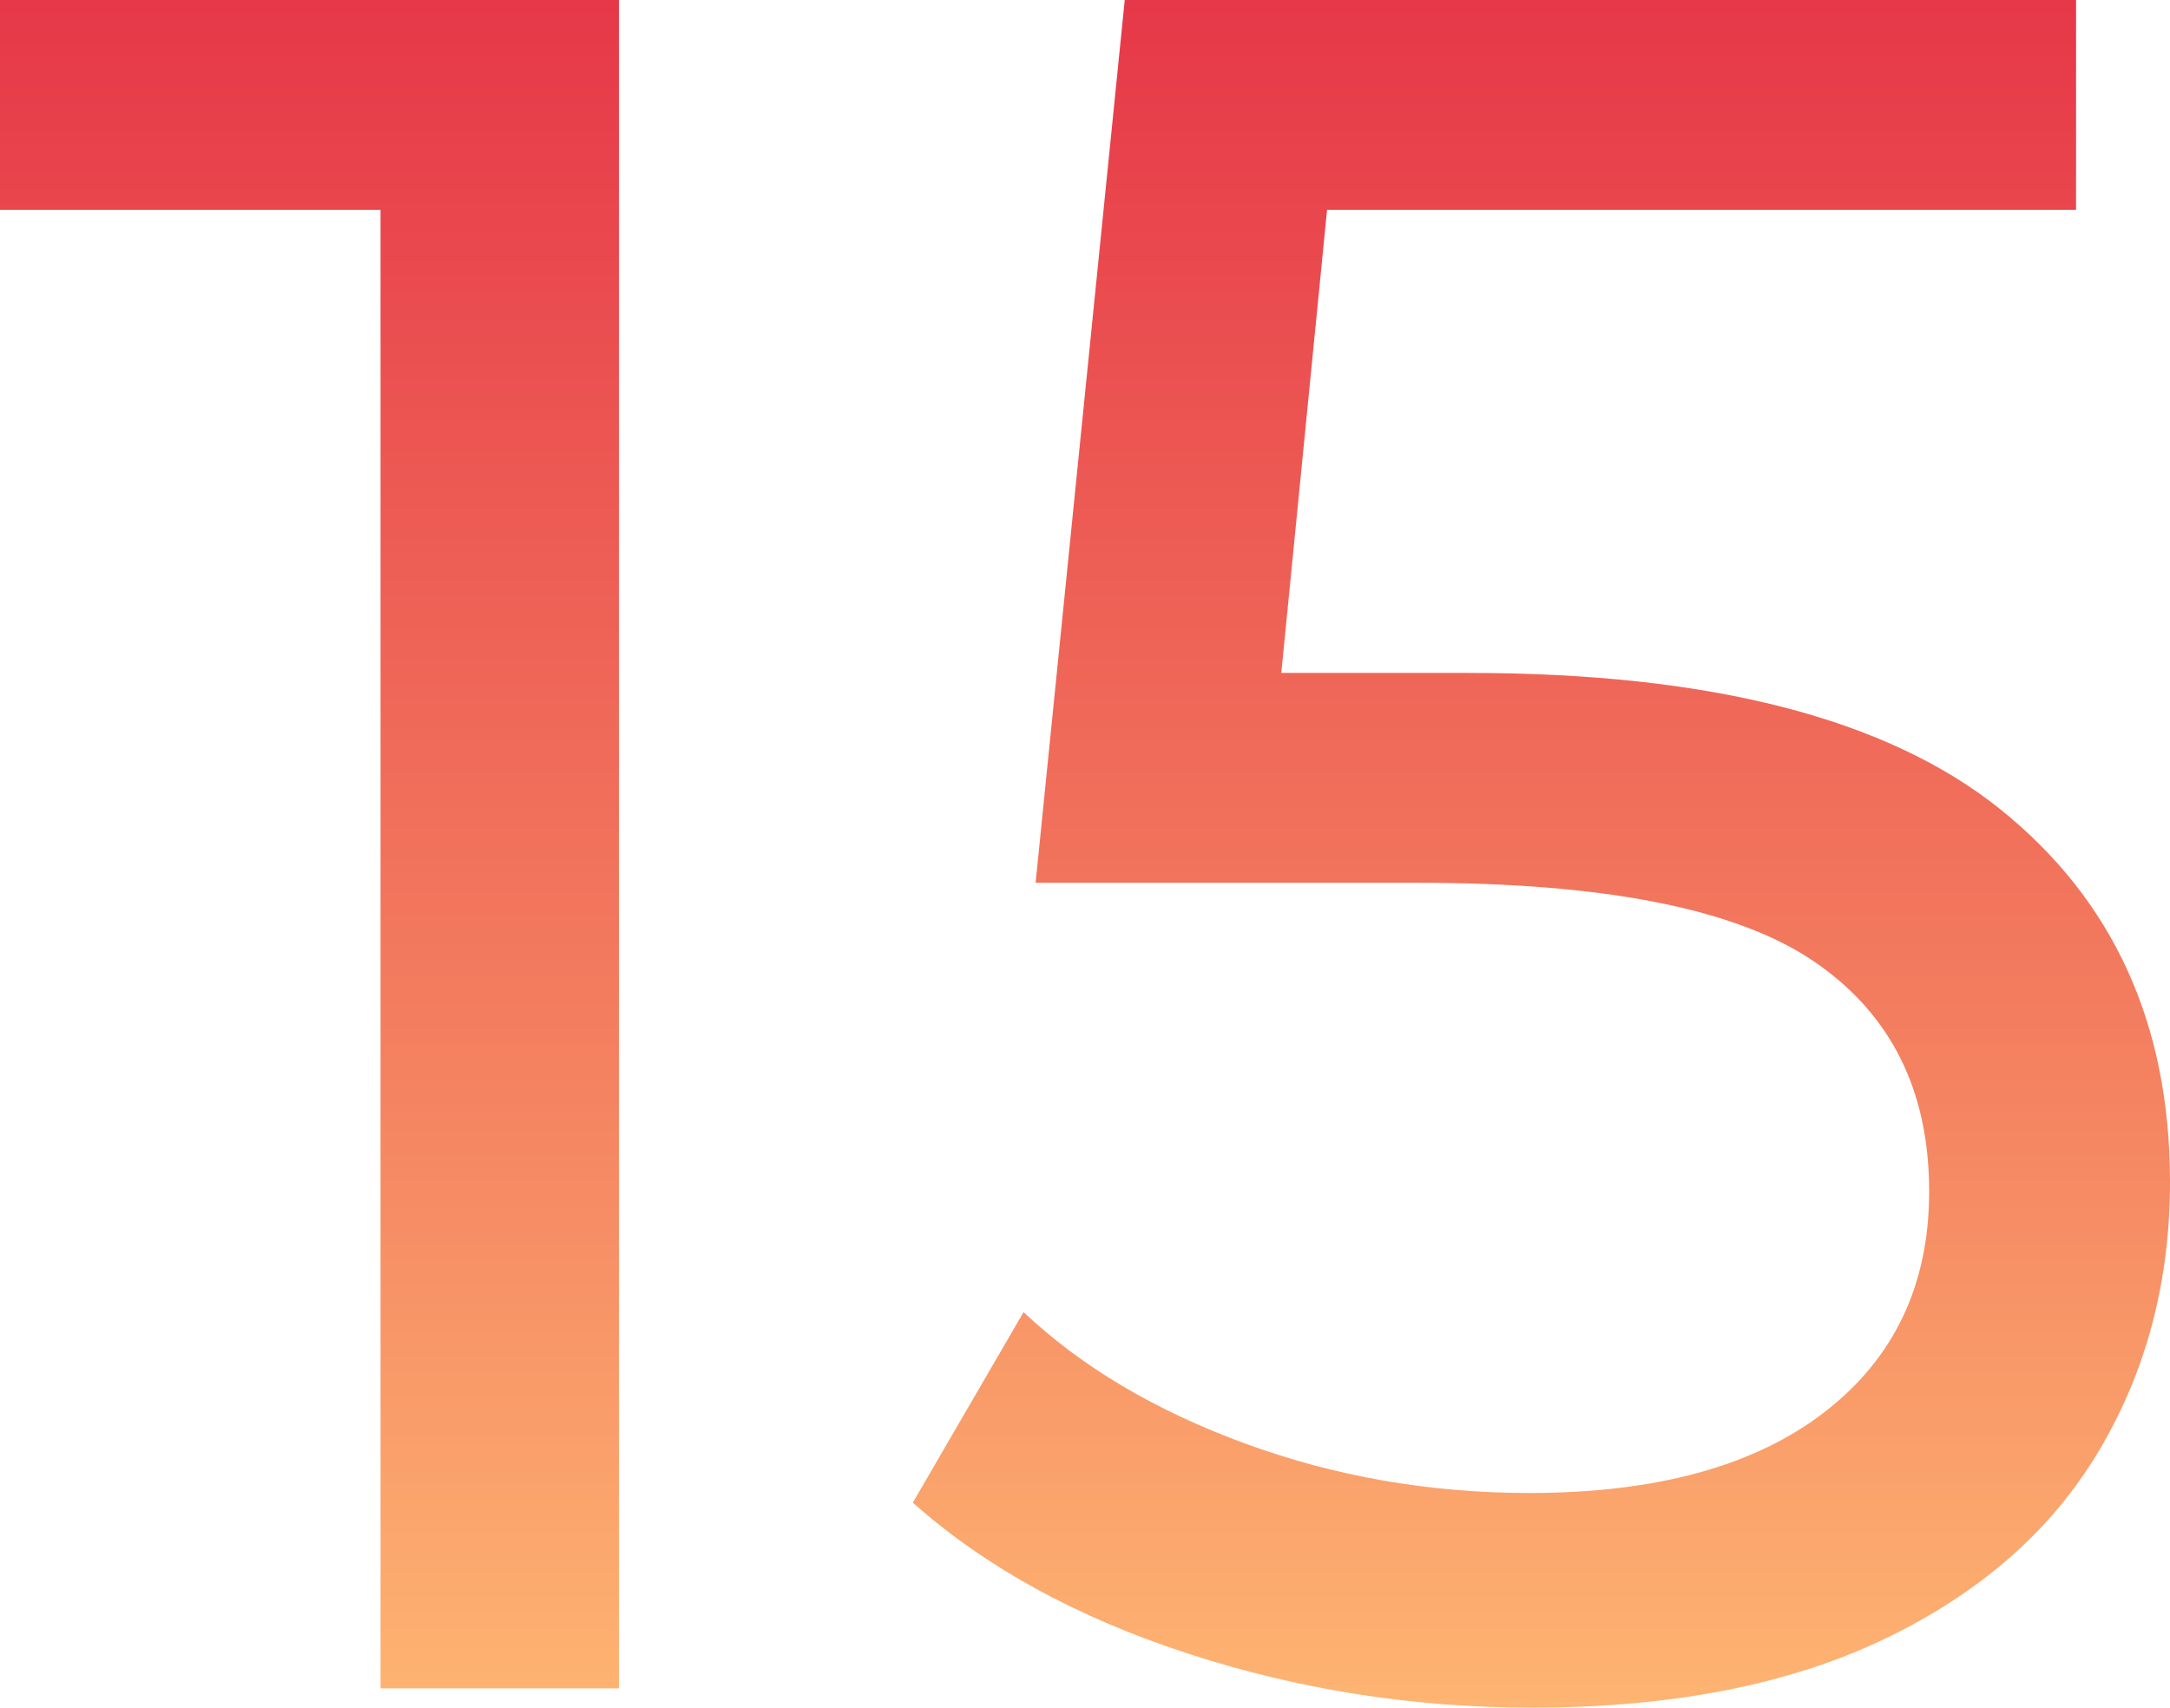 <svg xmlns="http://www.w3.org/2000/svg" width="108" height="85" viewBox="0 0 108 85">
    <defs>
        <linearGradient id="fht2eerc5a" x1="100%" x2="100%" y1="0%" y2="104.473%">
            <stop offset="0%" stop-color="#E63748"/>
            <stop offset="56.62%" stop-color="#F37D5F"/>
            <stop offset="100%" stop-color="#FFBB74"/>
        </linearGradient>
    </defs>
    <g fill="none" fill-rule="evenodd">
        <g fill="url(#fht2eerc5a)" fill-rule="nonzero" transform="translate(-743 -2828)">
            <path d="M773.806 2828v84.04h-11.867v-73.595H743V2828h30.806zm42.313 33.496c11.986 0 20.797 2.26 26.43 6.783 5.634 4.522 8.451 10.705 8.451 18.549 0 4.962-1.179 9.424-3.536 13.386-2.357 3.962-5.913 7.083-10.668 9.364-4.755 2.281-10.608 3.422-17.56 3.422-5.914 0-11.628-.9-17.142-2.701-5.514-1.801-10.068-4.302-13.664-7.504l5.513-9.484c2.877 2.721 6.553 4.902 11.028 6.543 4.475 1.64 9.19 2.461 14.144 2.461 6.313 0 11.208-1.34 14.684-4.022 3.476-2.681 5.214-6.343 5.214-10.985 0-5.042-1.918-8.864-5.753-11.465-3.836-2.602-10.389-3.902-19.658-3.902h-19.06l4.436-43.941h47.347v10.445h-37.278l-2.278 23.05h9.35z"/>
        </g>
    </g>
</svg>
